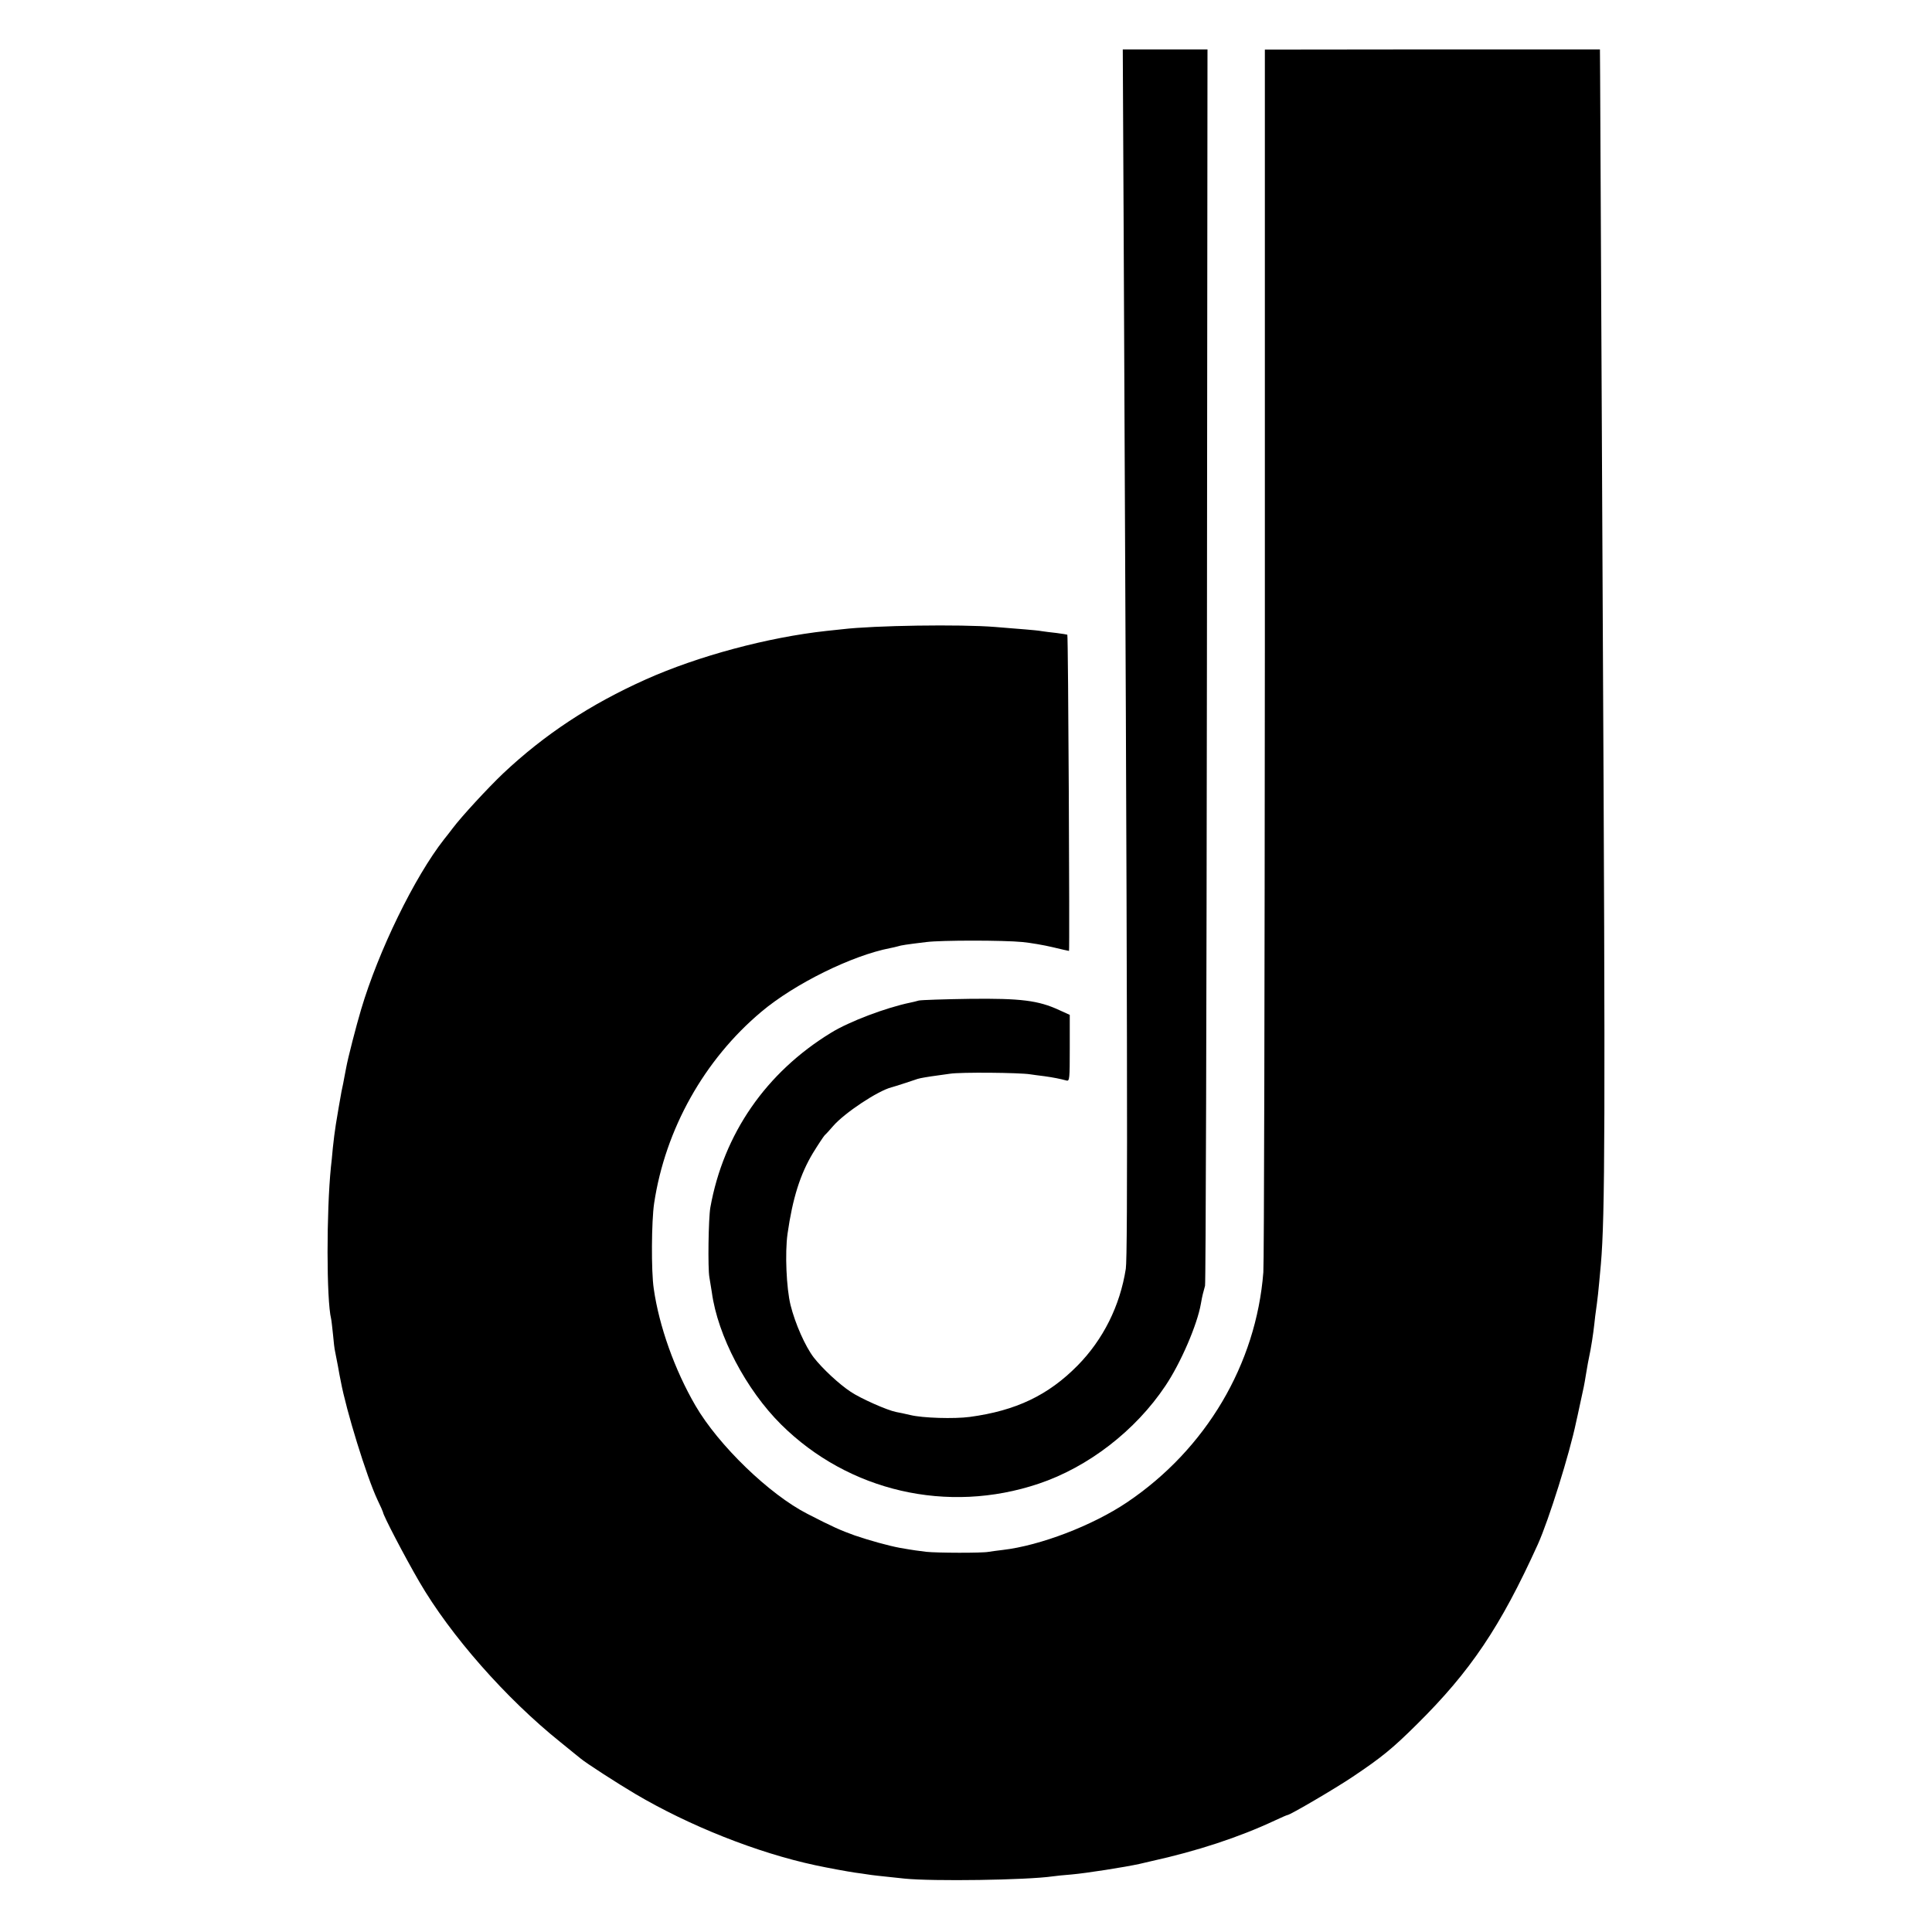 <?xml version="1.0" standalone="no"?>
<!DOCTYPE svg PUBLIC "-//W3C//DTD SVG 20010904//EN"
 "http://www.w3.org/TR/2001/REC-SVG-20010904/DTD/svg10.dtd">
<svg version="1.0" xmlns="http://www.w3.org/2000/svg"
 width="1024pt" height="1024pt" viewBox="0 0 1024 1024"
 preserveAspectRatio="xMidYMid meet">
<g transform="translate(0,1024) scale(0.1,-0.1)"
fill="#000000" stroke="none">
<path d="M5955 9156 c21 -4322 23 -5570 12 -5641 -31 -197 -120 -375 -256
-513 -155 -157 -326 -239 -571 -272 -83 -11 -250 -6 -315 10 -27 6 -61 14 -75
16 -47 9 -187 71 -241 107 -62 41 -150 123 -196 182 -45 59 -98 178 -123 278
-22 90 -30 276 -16 377 27 189 67 316 135 429 27 44 55 86 62 94 8 7 28 29 45
49 61 70 236 186 309 205 13 3 105 33 125 40 18 7 34 10 85 18 22 3 67 9 100
14 56 9 368 6 425 -3 14 -2 48 -7 75 -10 50 -7 84 -14 118 -23 16 -4 17 9 17
172 l0 176 -55 25 c-112 52 -205 63 -475 60 -135 -2 -256 -6 -270 -9 -14 -4
-34 -9 -45 -11 -130 -27 -323 -100 -419 -159 -346 -211 -571 -537 -641 -927
-10 -58 -14 -322 -5 -370 4 -25 10 -61 13 -80 31 -229 181 -515 367 -700 358
-355 883 -476 1365 -314 263 88 514 282 672 519 82 122 169 325 188 435 3 19
8 42 10 50 2 8 8 29 12 45 4 17 8 1498 10 3291 l3 3262 -225 0 -224 0 4 -822z"/>
<path d="M6704 6781 c-1 -1758 -4 -3235 -8 -3284 -38 -488 -304 -938 -723
-1220 -183 -123 -460 -229 -658 -252 -28 -3 -61 -8 -75 -10 -34 -7 -274 -6
-330 0 -41 5 -66 8 -140 21 -60 11 -161 39 -240 66 -75 27 -116 45 -250 114
-202 103 -472 364 -594 574 -110 189 -193 422 -221 620 -14 92 -12 359 2 452
59 393 266 762 569 1016 176 148 480 298 683 337 13 2 30 7 39 9 18 6 45 10
152 23 80 10 408 10 510 0 41 -4 112 -16 158 -27 46 -11 85 -20 88 -20 4 0 -4
1672 -9 1676 -1 1 -27 5 -57 9 -30 3 -66 8 -80 10 -14 3 -52 6 -85 9 -33 3
-105 8 -160 13 -186 15 -643 8 -810 -12 -16 -2 -55 -6 -85 -9 -311 -34 -680
-133 -957 -257 -295 -132 -537 -292 -756 -498 -82 -78 -222 -230 -267 -290
-14 -18 -34 -45 -46 -59 -157 -200 -348 -592 -440 -902 -26 -87 -70 -258 -79
-308 -3 -15 -7 -38 -10 -52 -2 -14 -9 -47 -15 -75 -5 -27 -12 -66 -15 -85 -3
-19 -10 -60 -15 -90 -5 -30 -12 -86 -16 -125 -3 -38 -8 -83 -10 -100 -24 -236
-24 -704 1 -805 2 -8 6 -46 10 -83 3 -37 8 -78 11 -90 2 -12 9 -47 15 -77 5
-30 12 -66 15 -80 29 -157 137 -506 194 -628 17 -35 30 -65 30 -67 0 -15 113
-232 192 -368 165 -284 459 -619 750 -852 51 -42 99 -80 106 -86 30 -25 196
-132 289 -187 286 -169 646 -312 954 -378 70 -15 169 -33 209 -39 25 -3 56 -8
70 -10 24 -4 53 -7 195 -22 147 -15 646 -8 785 12 14 2 59 7 100 10 79 7 283
39 360 56 25 6 52 12 60 14 245 54 467 127 657 216 34 16 64 29 67 29 13 0
254 141 346 203 152 102 209 148 339 277 284 281 443 516 642 955 58 129 168
480 203 649 3 11 12 55 21 96 20 92 21 94 30 150 9 55 12 71 25 135 5 28 12
70 15 95 3 25 8 63 10 85 15 109 15 111 30 275 22 256 24 742 10 3405 -7 1388
-13 2614 -14 2891 l-1 142 -888 0 -888 -1 0 -3196z"/>
</g>
</svg>
